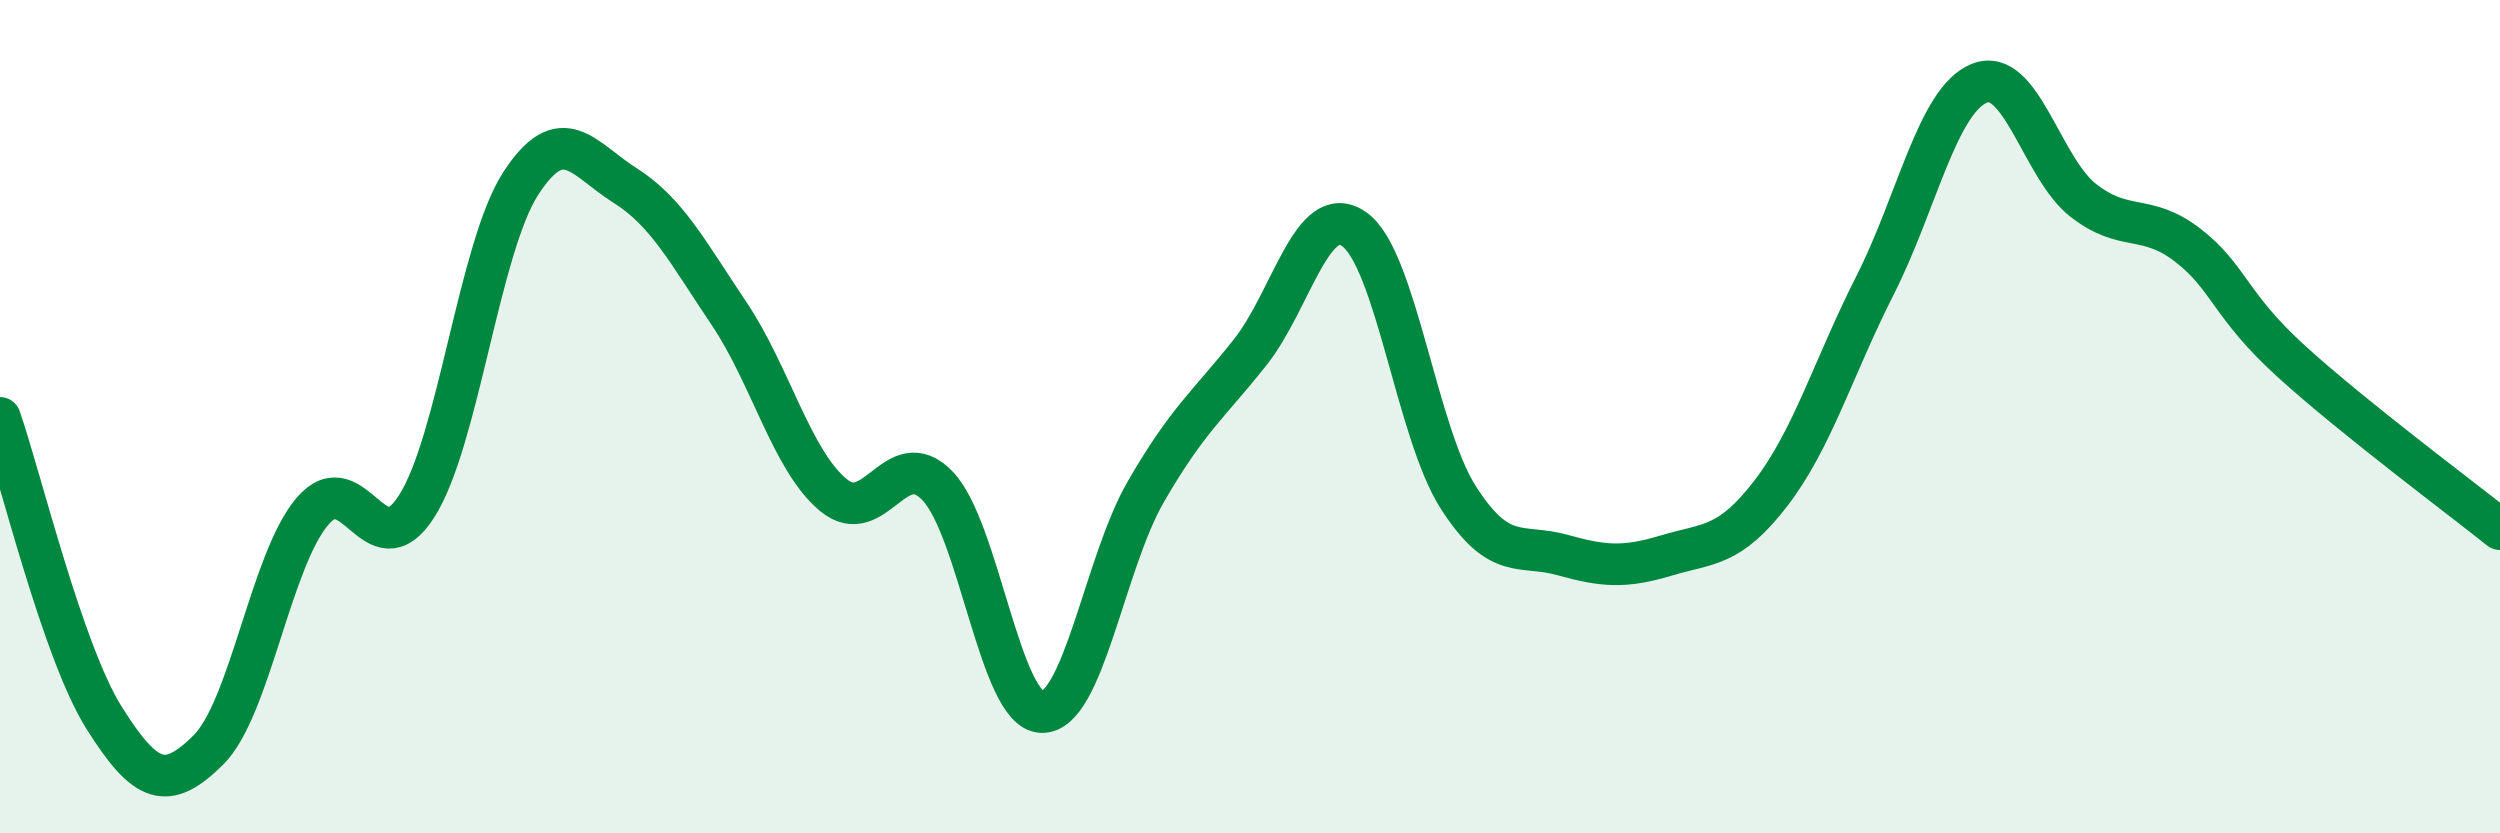 
    <svg width="60" height="20" viewBox="0 0 60 20" xmlns="http://www.w3.org/2000/svg">
      <path
        d="M 0,10.03 C 0.5,11.47 1.5,15.64 2.5,17.23 C 3.5,18.82 4,18.99 5,18 C 6,17.01 6.5,13.44 7.5,12.27 C 8.5,11.1 9,13.72 10,12.15 C 11,10.58 11.5,5.94 12.5,4.4 C 13.5,2.86 14,3.82 15,4.45 C 16,5.08 16.5,6.04 17.5,7.53 C 18.5,9.02 19,11.05 20,11.88 C 21,12.71 21.5,10.62 22.5,11.66 C 23.5,12.7 24,17.06 25,17.09 C 26,17.12 26.5,13.53 27.5,11.8 C 28.5,10.07 29,9.72 30,8.46 C 31,7.2 31.5,4.8 32.5,5.5 C 33.5,6.2 34,10.38 35,11.94 C 36,13.5 36.5,13.04 37.5,13.32 C 38.5,13.6 39,13.63 40,13.33 C 41,13.03 41.5,13.14 42.5,11.84 C 43.5,10.54 44,8.82 45,6.85 C 46,4.88 46.5,2.41 47.5,2 C 48.5,1.59 49,4.03 50,4.81 C 51,5.59 51.5,5.11 52.5,5.88 C 53.5,6.65 53.5,7.32 55,8.68 C 56.5,10.04 59,11.9 60,12.7L60 20L0 20Z"
        fill="#008740"
        opacity="0.1"
        stroke-linecap="round"
        stroke-linejoin="round"
      />
      <path
        d="M 0,10.03 C 0.5,11.47 1.5,15.64 2.5,17.23 C 3.5,18.82 4,18.99 5,18 C 6,17.01 6.5,13.44 7.5,12.27 C 8.5,11.1 9,13.72 10,12.15 C 11,10.58 11.5,5.94 12.5,4.4 C 13.5,2.86 14,3.82 15,4.45 C 16,5.08 16.5,6.04 17.5,7.53 C 18.5,9.02 19,11.05 20,11.88 C 21,12.71 21.5,10.62 22.5,11.66 C 23.5,12.7 24,17.06 25,17.09 C 26,17.12 26.5,13.53 27.5,11.8 C 28.5,10.07 29,9.72 30,8.46 C 31,7.2 31.5,4.8 32.5,5.5 C 33.5,6.2 34,10.38 35,11.94 C 36,13.5 36.5,13.04 37.5,13.32 C 38.5,13.6 39,13.63 40,13.33 C 41,13.03 41.5,13.14 42.5,11.84 C 43.5,10.54 44,8.82 45,6.85 C 46,4.88 46.5,2.41 47.5,2 C 48.5,1.59 49,4.03 50,4.81 C 51,5.59 51.5,5.11 52.5,5.88 C 53.5,6.65 53.5,7.32 55,8.68 C 56.5,10.04 59,11.9 60,12.7"
        stroke="#008740"
        stroke-width="1"
        fill="none"
        stroke-linecap="round"
        stroke-linejoin="round"
      />
    </svg>
  